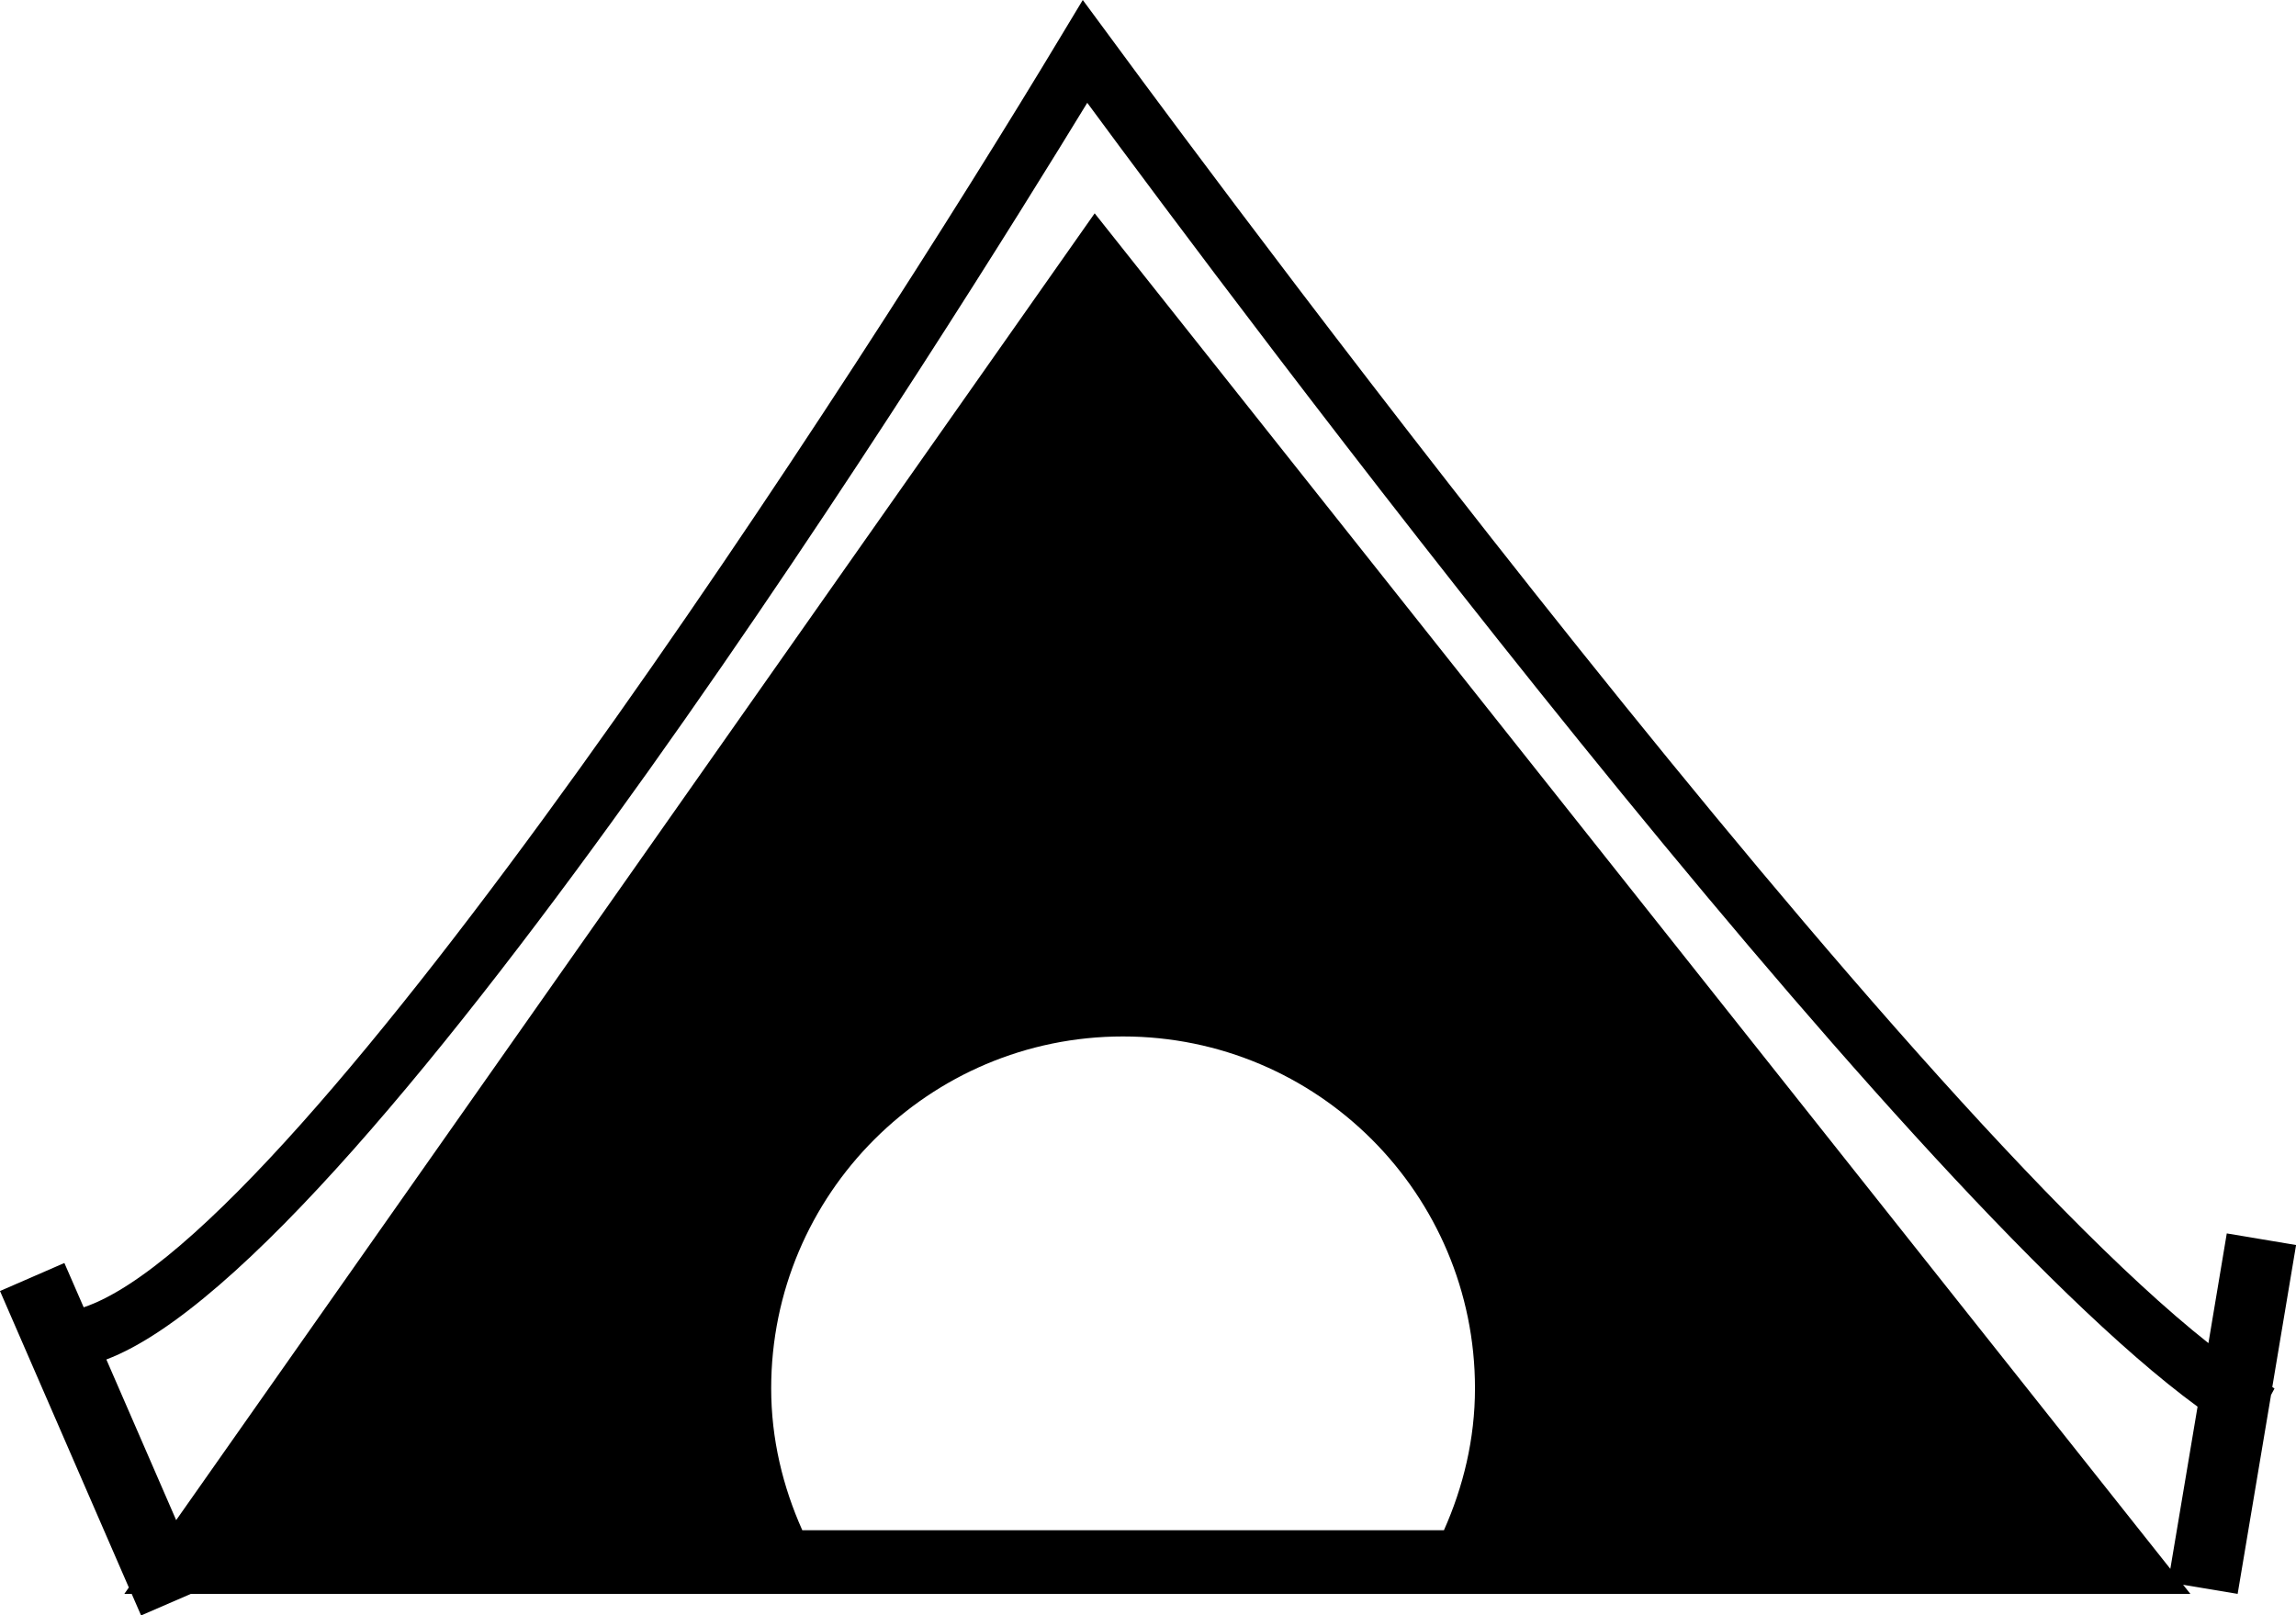 <?xml version="1.0" encoding="utf-8"?>
<!-- Generator: Adobe Illustrator 16.0.4, SVG Export Plug-In . SVG Version: 6.00 Build 0)  -->
<!DOCTYPE svg PUBLIC "-//W3C//DTD SVG 1.1//EN" "http://www.w3.org/Graphics/SVG/1.1/DTD/svg11.dtd">
<svg version="1.1" id="Capa_1" xmlns="http://www.w3.org/2000/svg" xmlns:xlink="http://www.w3.org/1999/xlink" x="0px" y="0px"
	 width="31.279px" height="22.014px" viewBox="0 0 31.279 22.014" enable-background="new 0 0 31.279 22.014" xml:space="preserve">
<path d="M31.28,16.966l-0.944-0.158l-0.25,1.495c-4.606-3.642-14.876-17.68-14.986-17.83L14.751,0l-0.302,0.501
	C11.739,5.012,4.124,16.814,1.14,17.815l-0.263-0.604L0,17.593l1.755,4.04L1.694,21.72h0.1l0.128,0.294L2.6,21.72H29.84
	l-0.099-0.124l0.743,0.124l0.455-2.711l0.047-0.087l-0.03-0.021L31.28,16.966z M19.671,20.853h-8.741
	c-0.265-0.593-0.424-1.242-0.424-1.934c0-2.646,2.146-4.795,4.793-4.795c2.65,0,4.795,2.148,4.795,4.795
	C20.094,19.61,19.935,20.26,19.671,20.853z M29.567,21.379L14.913,2.907L2.4,20.715l-0.951-2.189
	C5.038,17.168,13.117,4.18,14.812,1.401c1.914,2.599,10.949,14.712,15.126,17.768L29.567,21.379z"/>
</svg>
